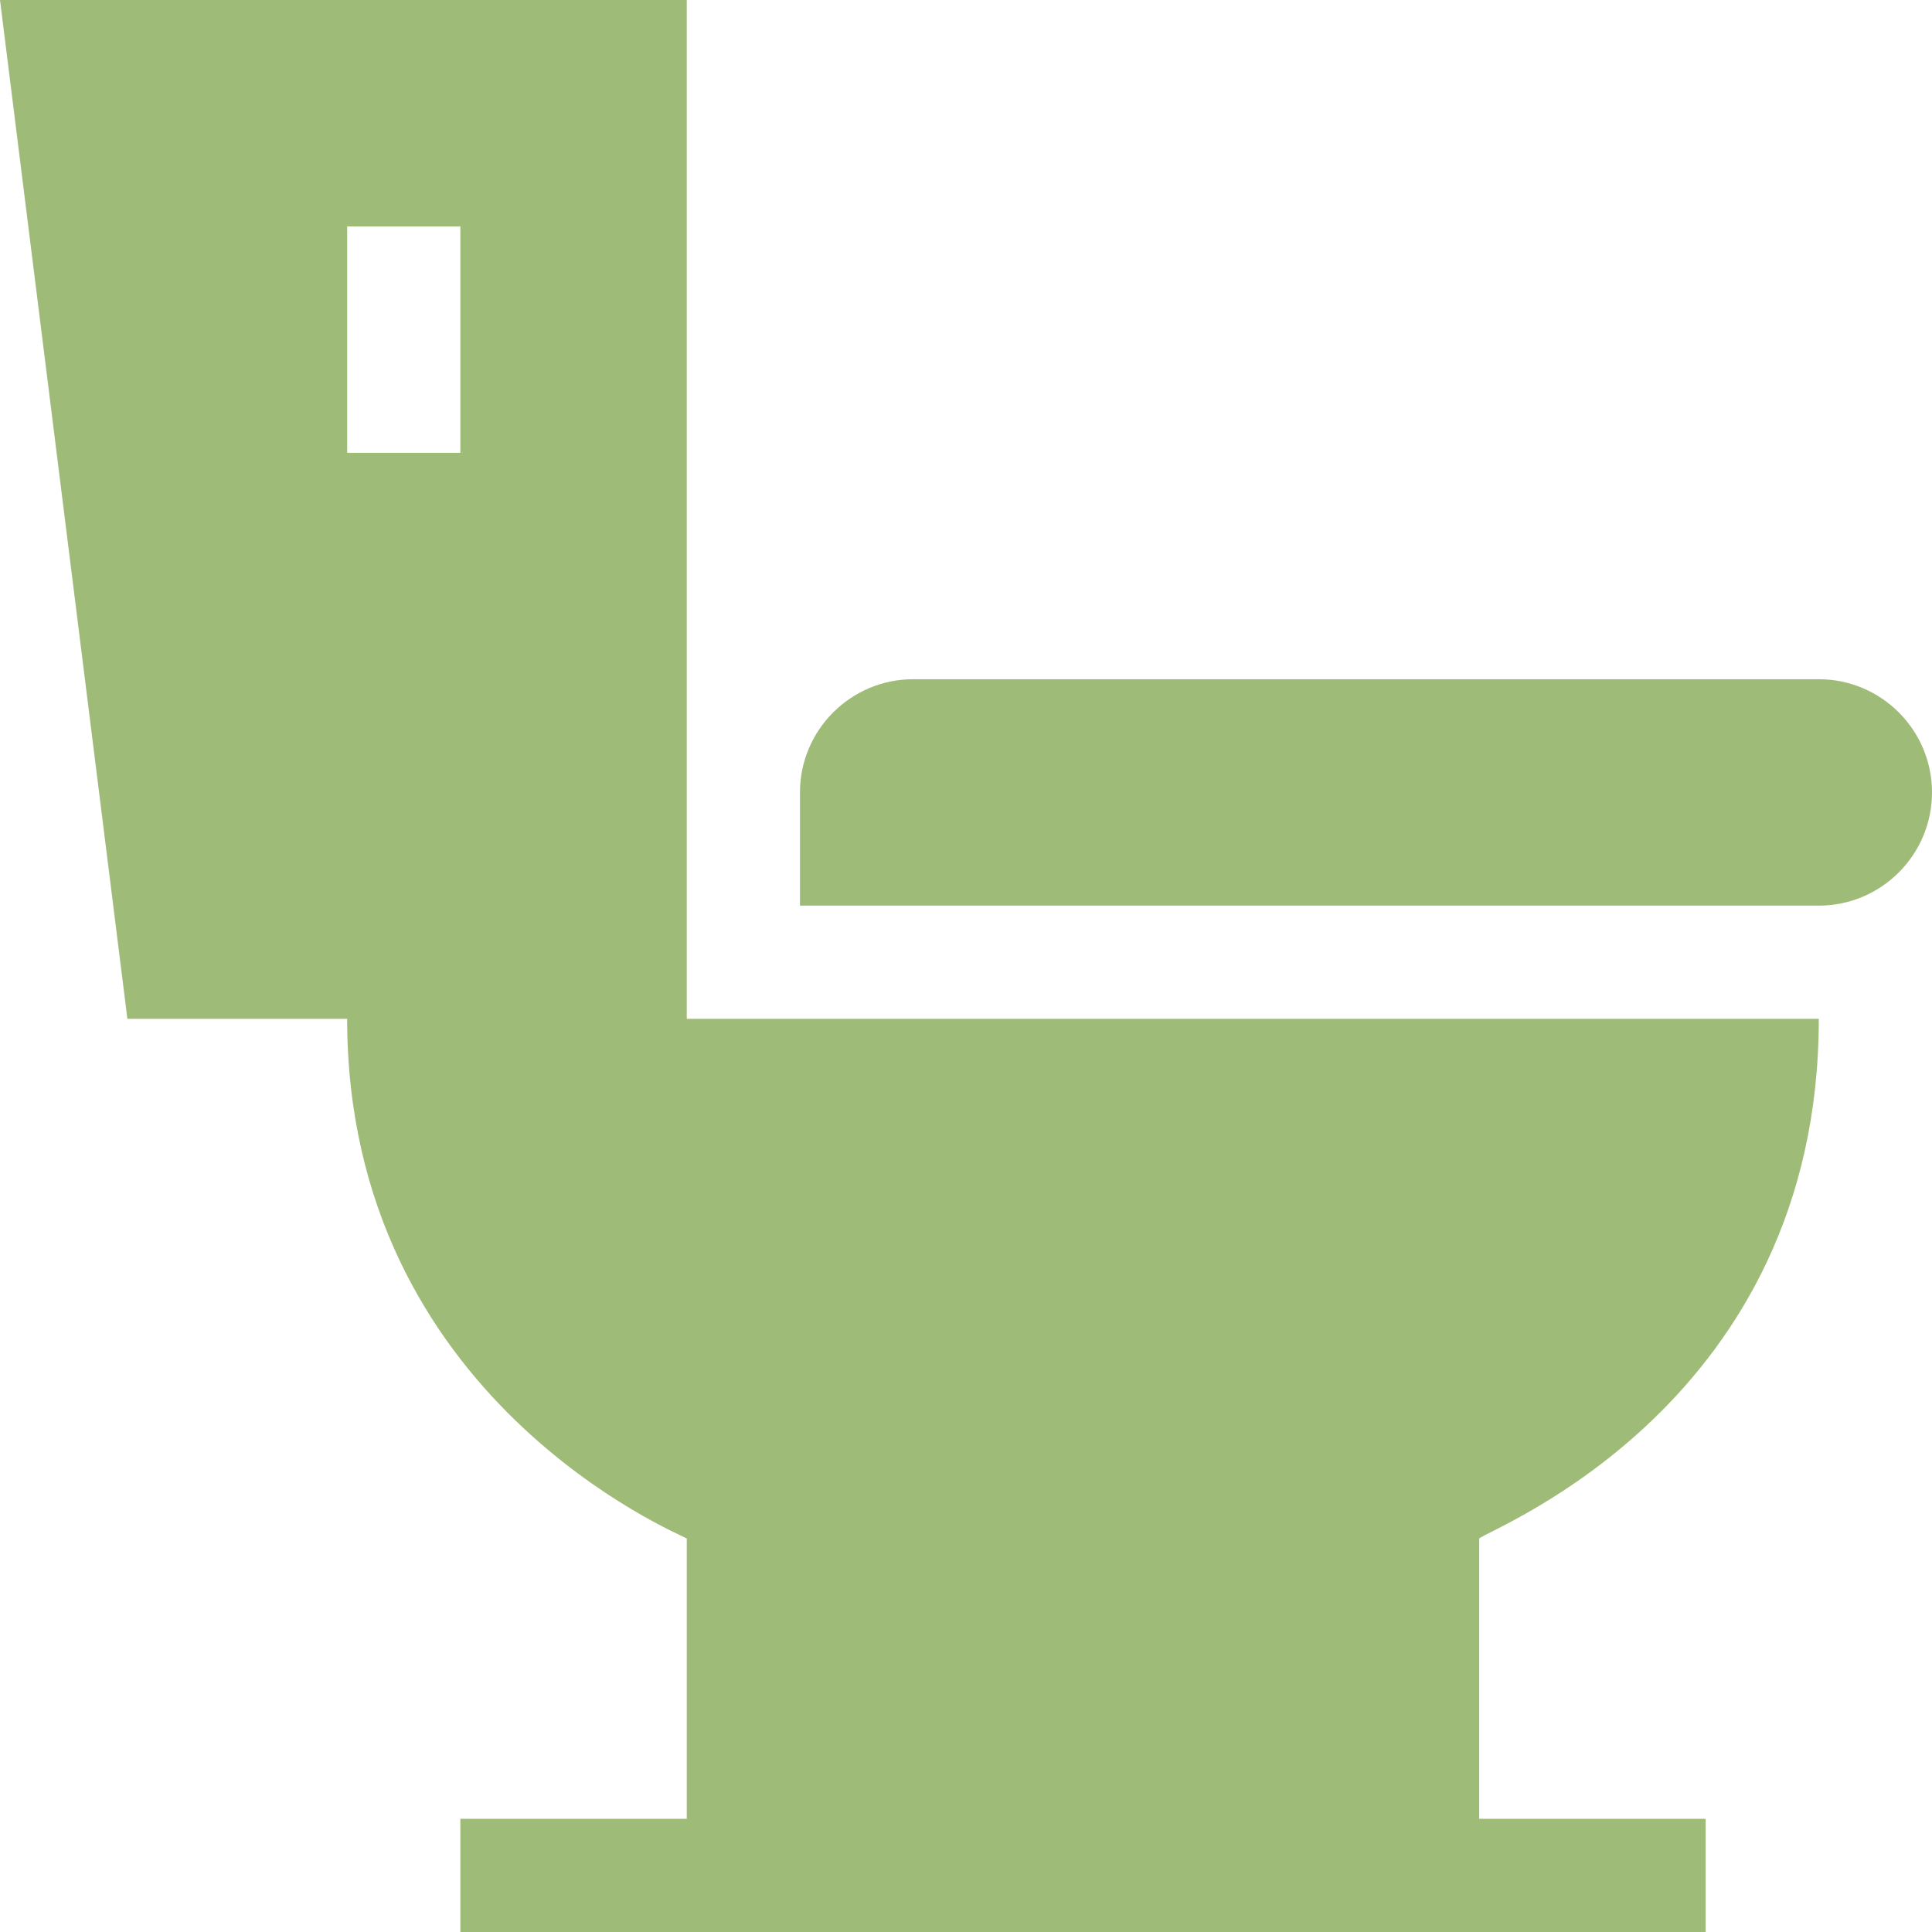 <svg xmlns="http://www.w3.org/2000/svg" xmlns:xlink="http://www.w3.org/1999/xlink" width="512" height="512" x="0" y="0" viewBox="0 0 512 512" style="enable-background:new 0 0 512 512" xml:space="preserve" class=""><g><path d="M482 180H242c-16.538 0-30 13.462-30 30v30h270c16.538 0 30-13.462 30-30s-13.462-30-30-30z" fill="#9fbb78" opacity="1" data-original="#000000" class=""></path><path d="M482 270H182V0H0l33.758 270H92c0 100.865 88.498 136.658 90 137.71V482h-60v30h330v-30h-60v-74.29c3.002-2.702 90-35.679 90-137.71zM92 60h30v60H92z" fill="#9fbb78" opacity="1" data-original="#000000" class=""></path></g></svg>
